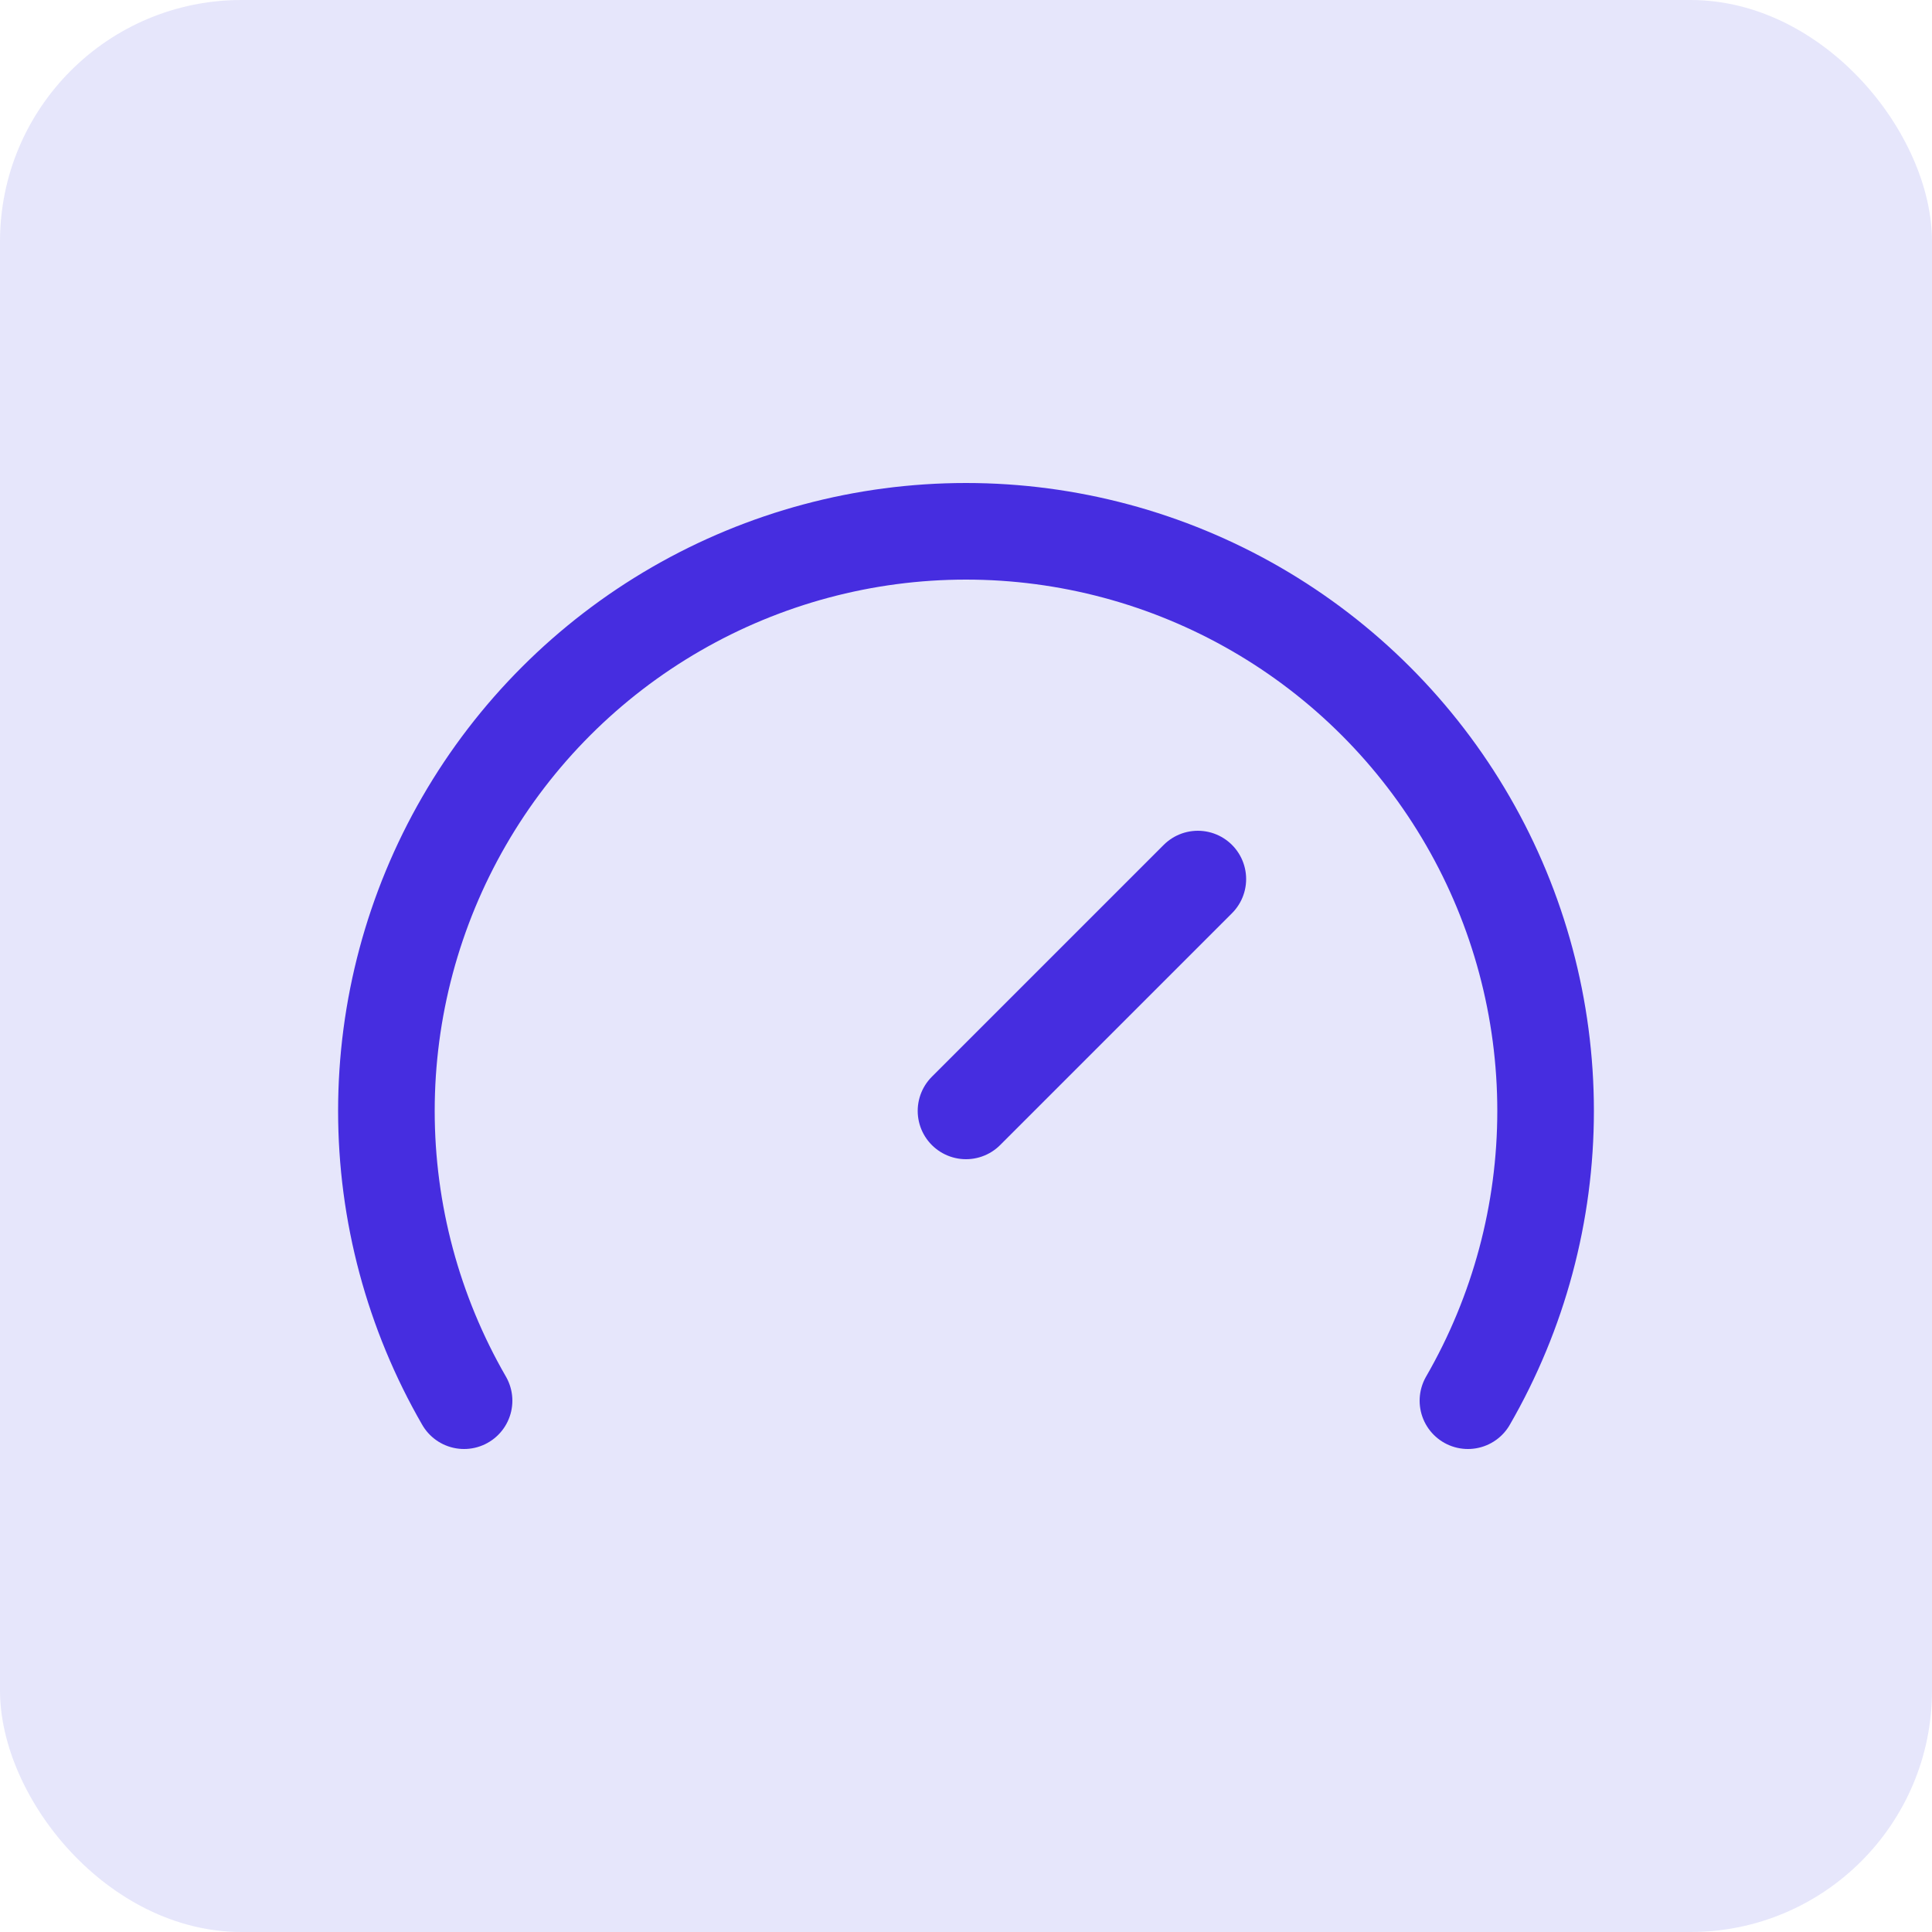 <svg width="40" height="40" viewBox="0 0 40 40" fill="none" xmlns="http://www.w3.org/2000/svg">
<rect width="40" height="40" rx="5" fill="#E6E6FB"/>
<path d="M20 23L24.8 18.2M9.608 29C8.555 27.176 8 25.107 8 23C8 20.894 8.554 18.824 9.608 17C10.661 15.176 12.176 13.661 14 12.608C15.824 11.555 17.893 11 20 11C22.107 11 24.176 11.555 26 12.608C27.824 13.661 29.339 15.176 30.392 17C31.446 18.824 32 20.894 32 23C32 25.107 31.445 27.176 30.392 29" stroke="#462DE0" stroke-width="2" stroke-linecap="round" stroke-linejoin="round"/>
</svg>
